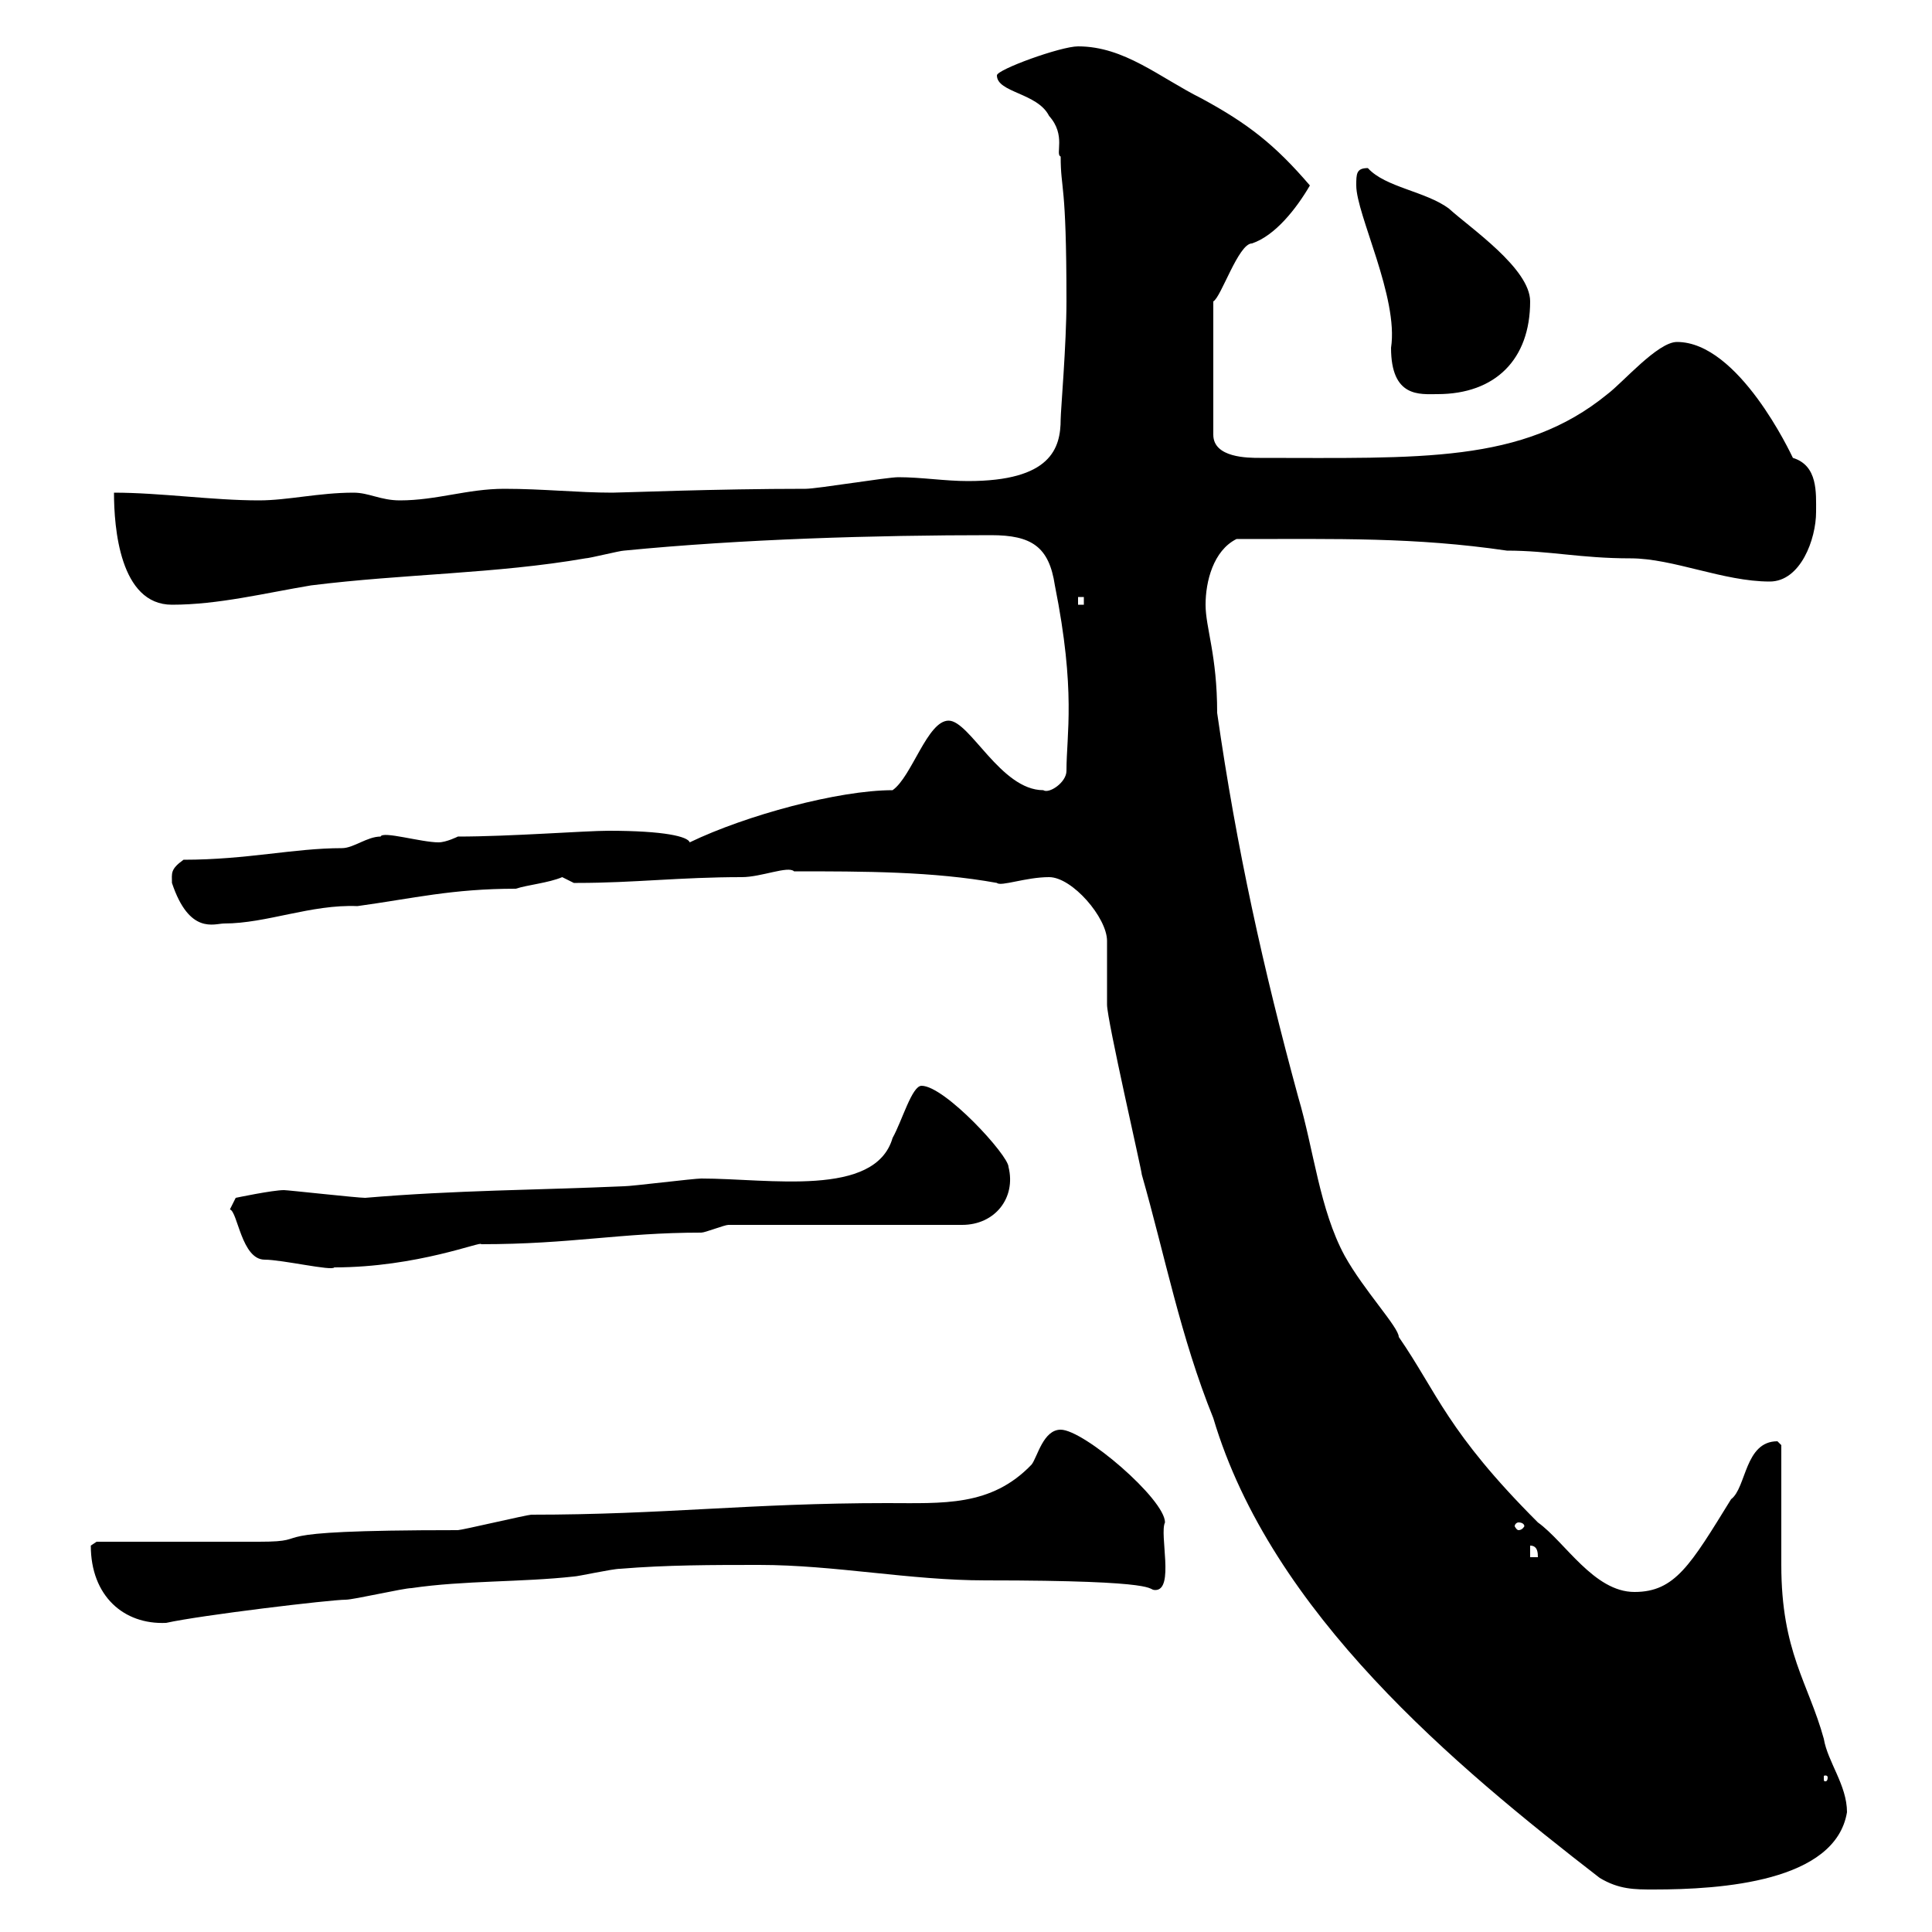 <svg xmlns="http://www.w3.org/2000/svg" xmlns:xlink="http://www.w3.org/1999/xlink" width="300" height="300"><path d="M162.90 136.20C166.50 136.20 171.90 142.50 171.90 146.10C171.90 147 171.90 155.10 171.90 156C171.90 158.40 177.30 181.80 177.30 182.40C180.90 195 183.30 207.60 188.40 220.20C197.40 250.50 225.90 274.20 248.40 291.60C251.40 293.40 253.80 293.40 256.80 293.40C267.30 293.40 285 292.20 286.80 281.40C286.80 277.20 283.80 273.60 283.20 270C280.80 261.30 276.60 256.50 276.60 243C276.60 240 276.60 227.40 276.60 224.40C276.60 224.40 276 223.80 276 223.80C270.90 223.80 271.20 231 268.80 232.80C262.50 243 260.10 247.20 253.80 247.20C247.50 247.20 243 239.40 238.80 236.40C224.70 222.30 223.20 216.30 217.20 207.60C217.20 206.10 211.80 200.40 208.80 195C204.90 187.80 204 178.50 201.60 170.40C196.20 150.60 192 131.70 189 110.70C189 101.70 187.20 97.50 187.20 93.90C187.20 90.30 188.40 85.50 192 83.70C207.90 83.70 219.60 83.40 234 85.50C240.60 85.50 245.40 86.70 253.20 86.70C259.80 86.70 267.60 90.30 274.80 90.30C279.60 90.30 282 83.70 282 79.50C282 76.50 282.30 72.30 278.40 71.10C278.10 70.50 270 53.10 260.40 53.10C257.40 53.10 252 59.40 249.60 61.20C236.40 72 220.50 71.10 195.60 71.10C193.80 71.10 188.40 71.10 188.40 67.50L188.40 46.80C189.60 46.20 192.30 37.80 194.40 37.80C198 36.60 201.30 32.40 203.40 28.80C198 22.50 193.80 19.20 186.60 15.30C180 12 174.60 7.20 167.40 7.20C164.70 7.20 154.80 10.80 154.80 11.70C154.80 14.40 161.10 14.40 162.90 18C165.60 21 163.80 24 164.70 24.30C164.70 29.70 165.60 27.90 165.60 46.80C165.60 53.40 164.70 63.90 164.70 65.10C164.70 69.60 163.20 74.70 150.30 74.70C146.70 74.70 143.10 74.10 139.50 74.10C137.70 74.10 126.90 75.90 125.10 75.90C111 75.90 96.60 76.50 95.10 76.50C89.70 76.50 84.30 75.90 78.30 75.90C72.60 75.90 67.80 77.70 62.10 77.70C59.10 77.70 57.30 76.50 54.90 76.50C49.50 76.50 44.70 77.70 40.20 77.70C33 77.70 24.90 76.50 17.70 76.50C17.70 81.90 18.60 93.90 26.70 93.90C33.90 93.90 41.10 92.10 48.30 90.90C62.70 89.10 77.10 89.10 90.90 86.70C91.50 86.70 96.30 85.50 96.90 85.50C115.20 83.70 135.90 83.10 153.90 83.10C160.20 83.10 162.90 84.90 163.80 90.90C167.10 107.40 165.60 114 165.60 119.70C165.60 121.50 162.90 123.30 162 122.70C155.40 122.70 150.60 111.90 147.30 111.90C144 111.90 141.60 120.60 138.60 122.70C130.20 122.70 115.80 126.60 107.10 130.80C106.80 129.90 103.20 129 94.50 129C90.90 129 79.20 129.90 71.10 129.90C71.10 129.90 69.30 130.80 68.10 130.80C65.40 130.80 59.40 129 59.10 129.90C57 129.90 54.90 131.70 53.10 131.70C45.60 131.70 38.40 133.50 28.50 133.50C26.40 135 26.70 135.60 26.70 137.10C29.40 145.20 33.30 143.40 34.80 143.40C41.40 143.40 48.30 140.40 55.50 140.70C64.20 139.50 70.20 138 80.10 138C81.90 137.40 85.20 137.10 87.30 136.20C87.30 136.20 89.10 137.10 89.10 137.10C89.70 137.10 89.70 137.10 89.70 137.10C98.40 137.10 105.60 136.20 115.20 136.20C118.20 136.20 122.40 134.40 123.30 135.30C134.10 135.30 144.90 135.30 154.80 137.10C155.40 137.70 159.30 136.20 162.90 136.20ZM283.80 276C283.80 276.60 283.50 276.60 283.50 276.60C283.20 276.60 283.20 276.60 283.20 276C283.20 275.70 283.20 275.70 283.50 275.70C283.50 275.70 283.80 275.70 283.80 276ZM14.10 240C14.10 247.80 19.20 252.30 25.80 252C31.20 250.80 51.30 248.40 53.70 248.40C54.90 248.40 62.70 246.60 63.90 246.60C72 245.40 81 245.70 89.10 244.80C89.70 244.80 95.10 243.60 96.30 243.60C103.50 243 110.70 243 117.90 243C129.60 243 141.30 245.40 153 245.40C181.50 245.40 177.90 246.90 179.40 246.90C182.40 246.90 180 238.20 180.90 236.40C180.90 232.80 168.30 222 164.70 222C162 222 161.10 226.20 160.20 227.40C153.90 234 146.40 233.40 137.70 233.40C116.40 233.40 103.20 235.20 82.50 235.20C81.90 235.20 71.70 237.60 71.10 237.60C37.50 237.60 50.10 239.40 40.20 239.40C36.60 239.40 18.60 239.40 15 239.40C15 239.40 14.10 240 14.10 240ZM237.60 240C238.80 240 238.80 241.20 238.80 241.80L237.60 241.80ZM235.80 236.40C236.40 236.40 236.70 236.70 236.70 237C236.70 237 236.40 237.60 235.80 237.60C235.50 237.60 235.20 237 235.20 237C235.20 236.70 235.50 236.40 235.80 236.40ZM41.10 195.60C43.80 195.60 51.60 197.40 51.90 196.80C64.80 196.80 75 192.60 74.70 193.20C88.80 193.20 96.30 191.40 108.90 191.40C109.50 191.40 112.50 190.20 113.10 190.20L149.40 190.20C154.50 190.20 157.80 186 156.60 181.20C156.60 179.40 146.70 168.60 143.10 168.60C141.60 168.60 140.10 174 138.60 176.70C135.90 186 119.40 183 108.90 183C107.70 183 98.10 184.20 96.90 184.20C83.40 184.80 70.80 184.80 56.70 186C55.50 186 44.70 184.80 44.10 184.80C42.30 184.80 36.60 186 36.60 186L35.70 187.80C36.90 188.10 37.50 195.60 41.10 195.60ZM167.40 92.70L168.30 92.70L168.30 93.90L167.40 93.90ZM210.60 28.80C210.60 33.30 217.20 46.20 216 54C216 61.80 220.50 61.20 223.20 61.20C232.20 61.20 237.60 55.80 237.60 46.80C237.60 41.70 228.30 35.40 225 32.40C221.40 29.70 215.10 29.10 212.40 26.10C210.60 26.10 210.60 27 210.60 28.80Z"/></svg>